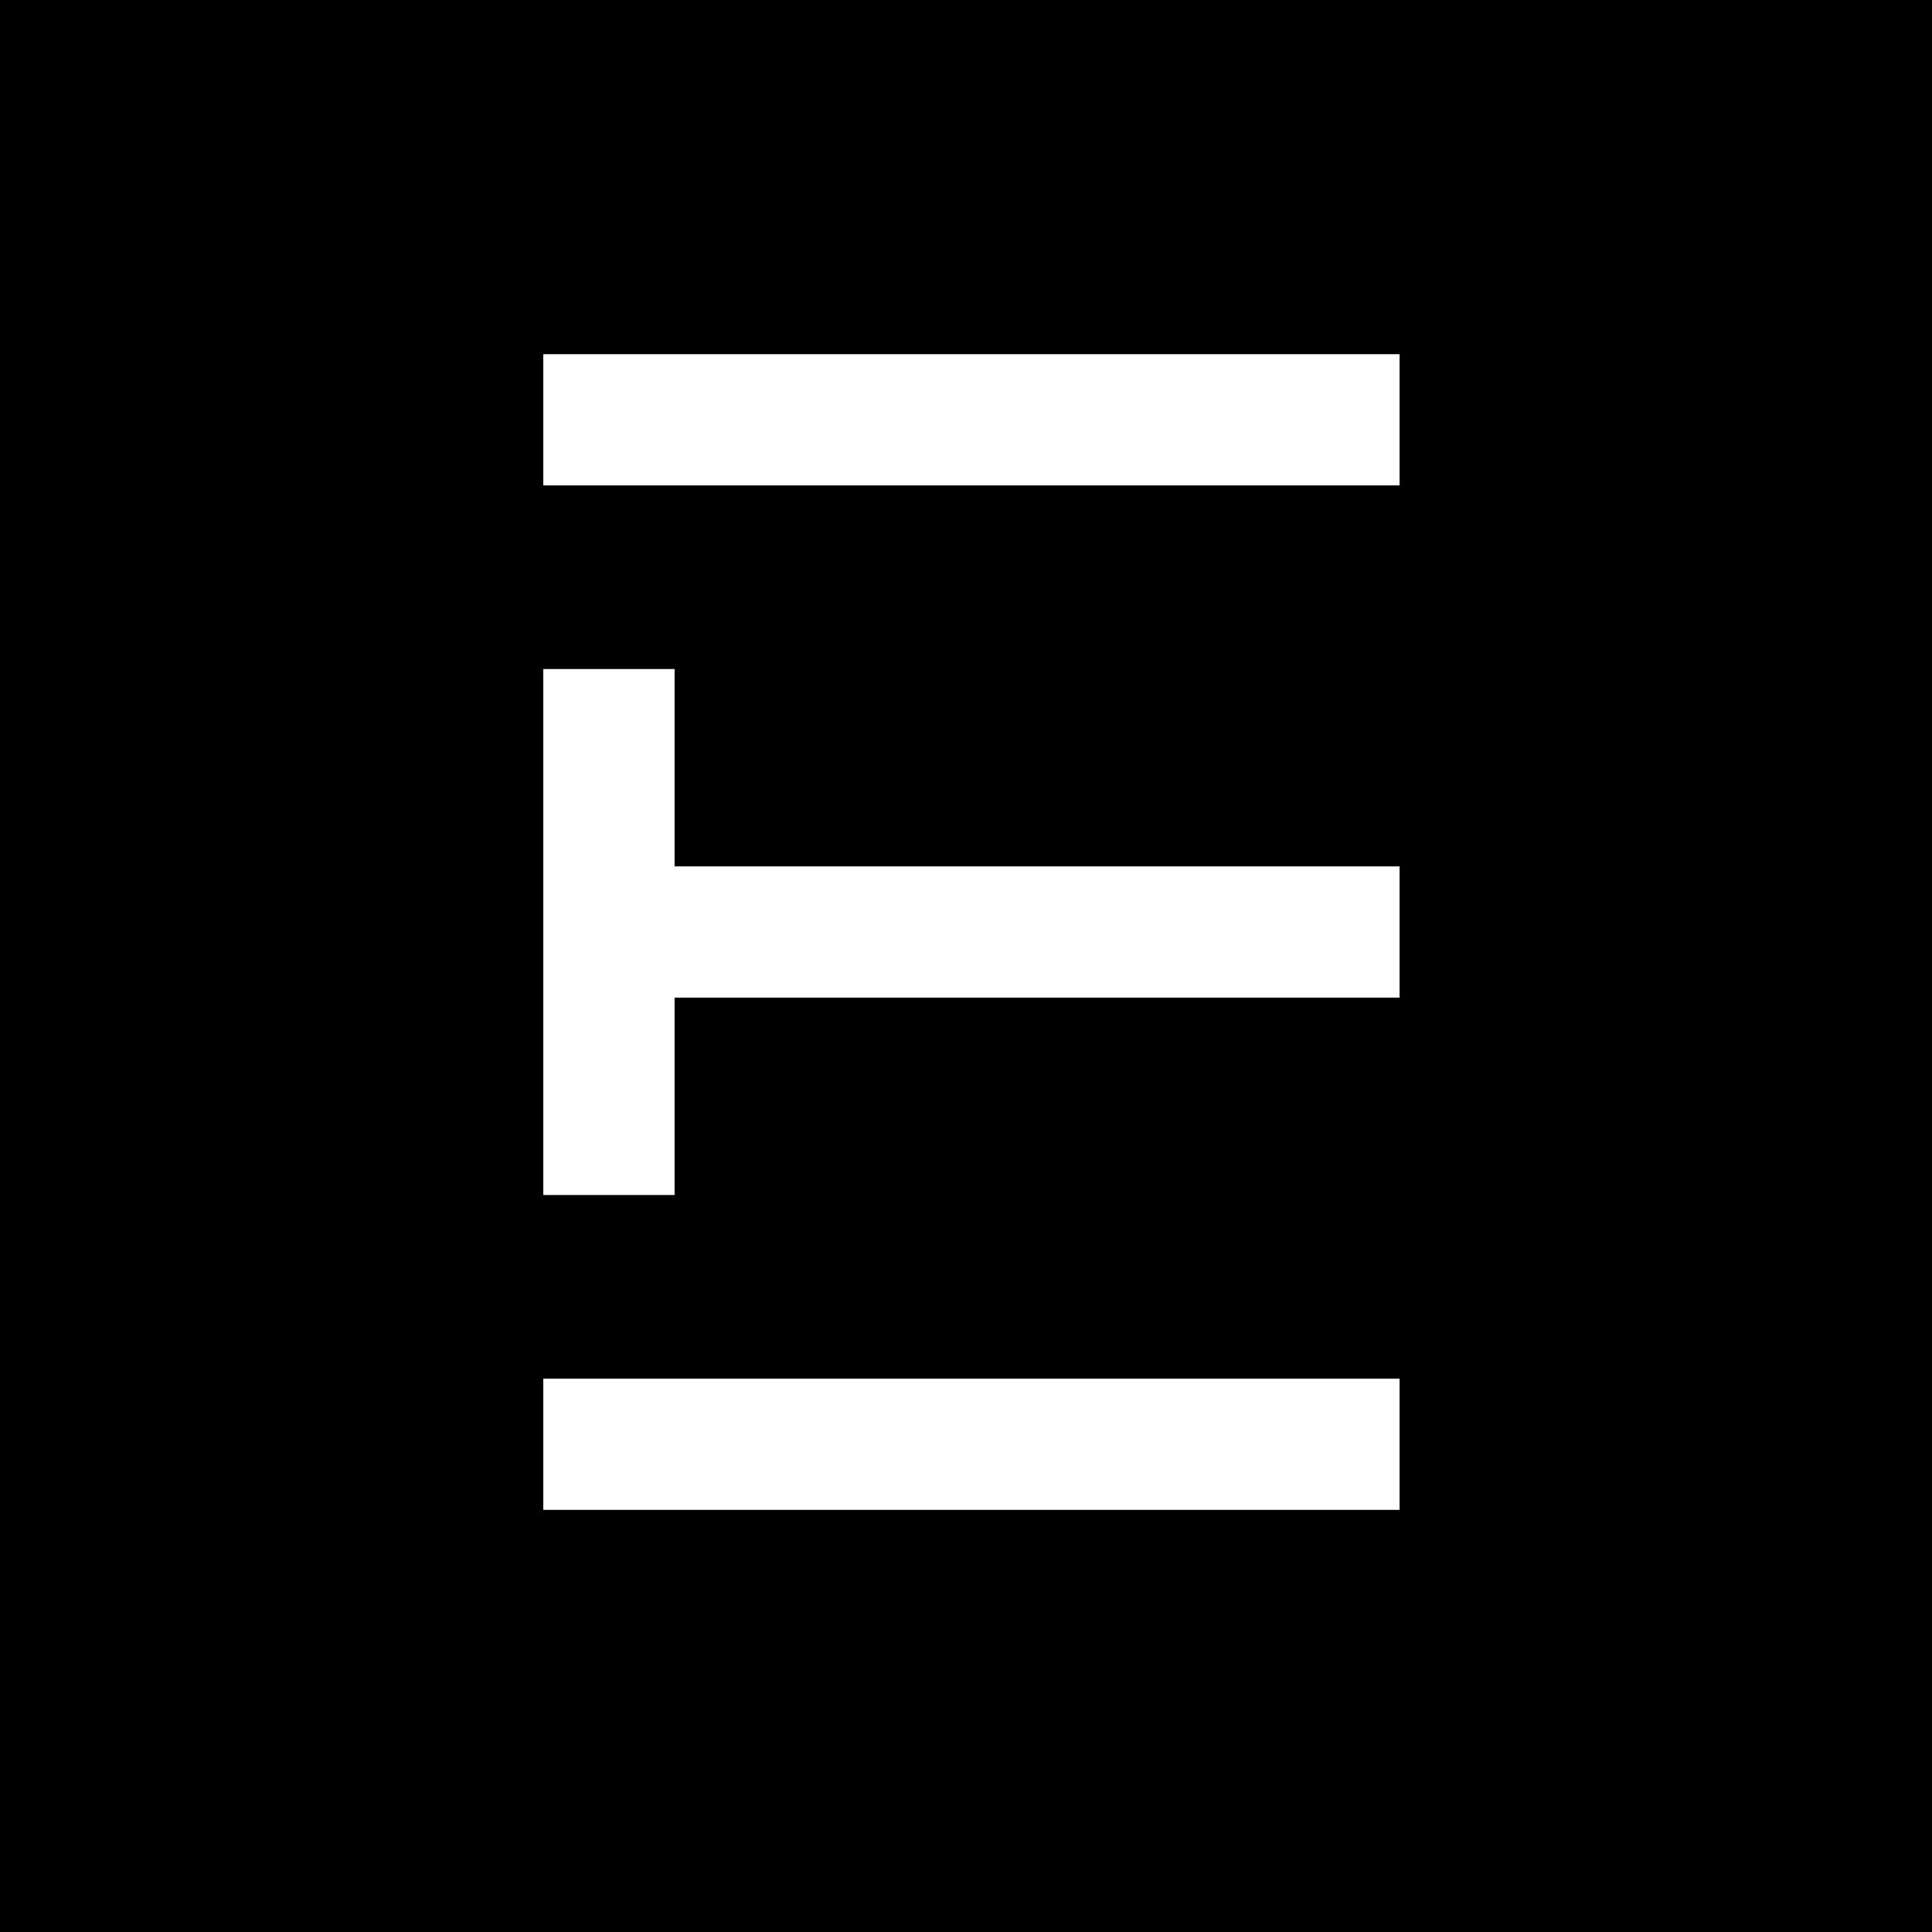 <svg viewBox="0 0 512 512" version="1.1" xmlns="http://www.w3.org/2000/svg" id="Layer_1">
  
  <defs>
    <style>
      .st0 {
        fill: #fff;
      }
    </style>
  </defs>
  <rect height="520.39" width="512" y="0"></rect>
  <g>
    <rect height="34.78" width="226.92" y="93.86" x="143.98" class="st0"></rect>
    <rect height="34.78" width="204.01" y="229.6" x="166.89" class="st0"></rect>
    <polygon points="178.77 177.3 143.98 177.3 143.98 229.6 143.98 264.39 143.98 316.69 178.77 316.69 178.77 264.39 178.77 229.6 178.77 177.3" class="st0"></polygon>
    <rect height="34.78" width="226.92" y="365.35" x="143.98" class="st0"></rect>
  </g>
</svg>
